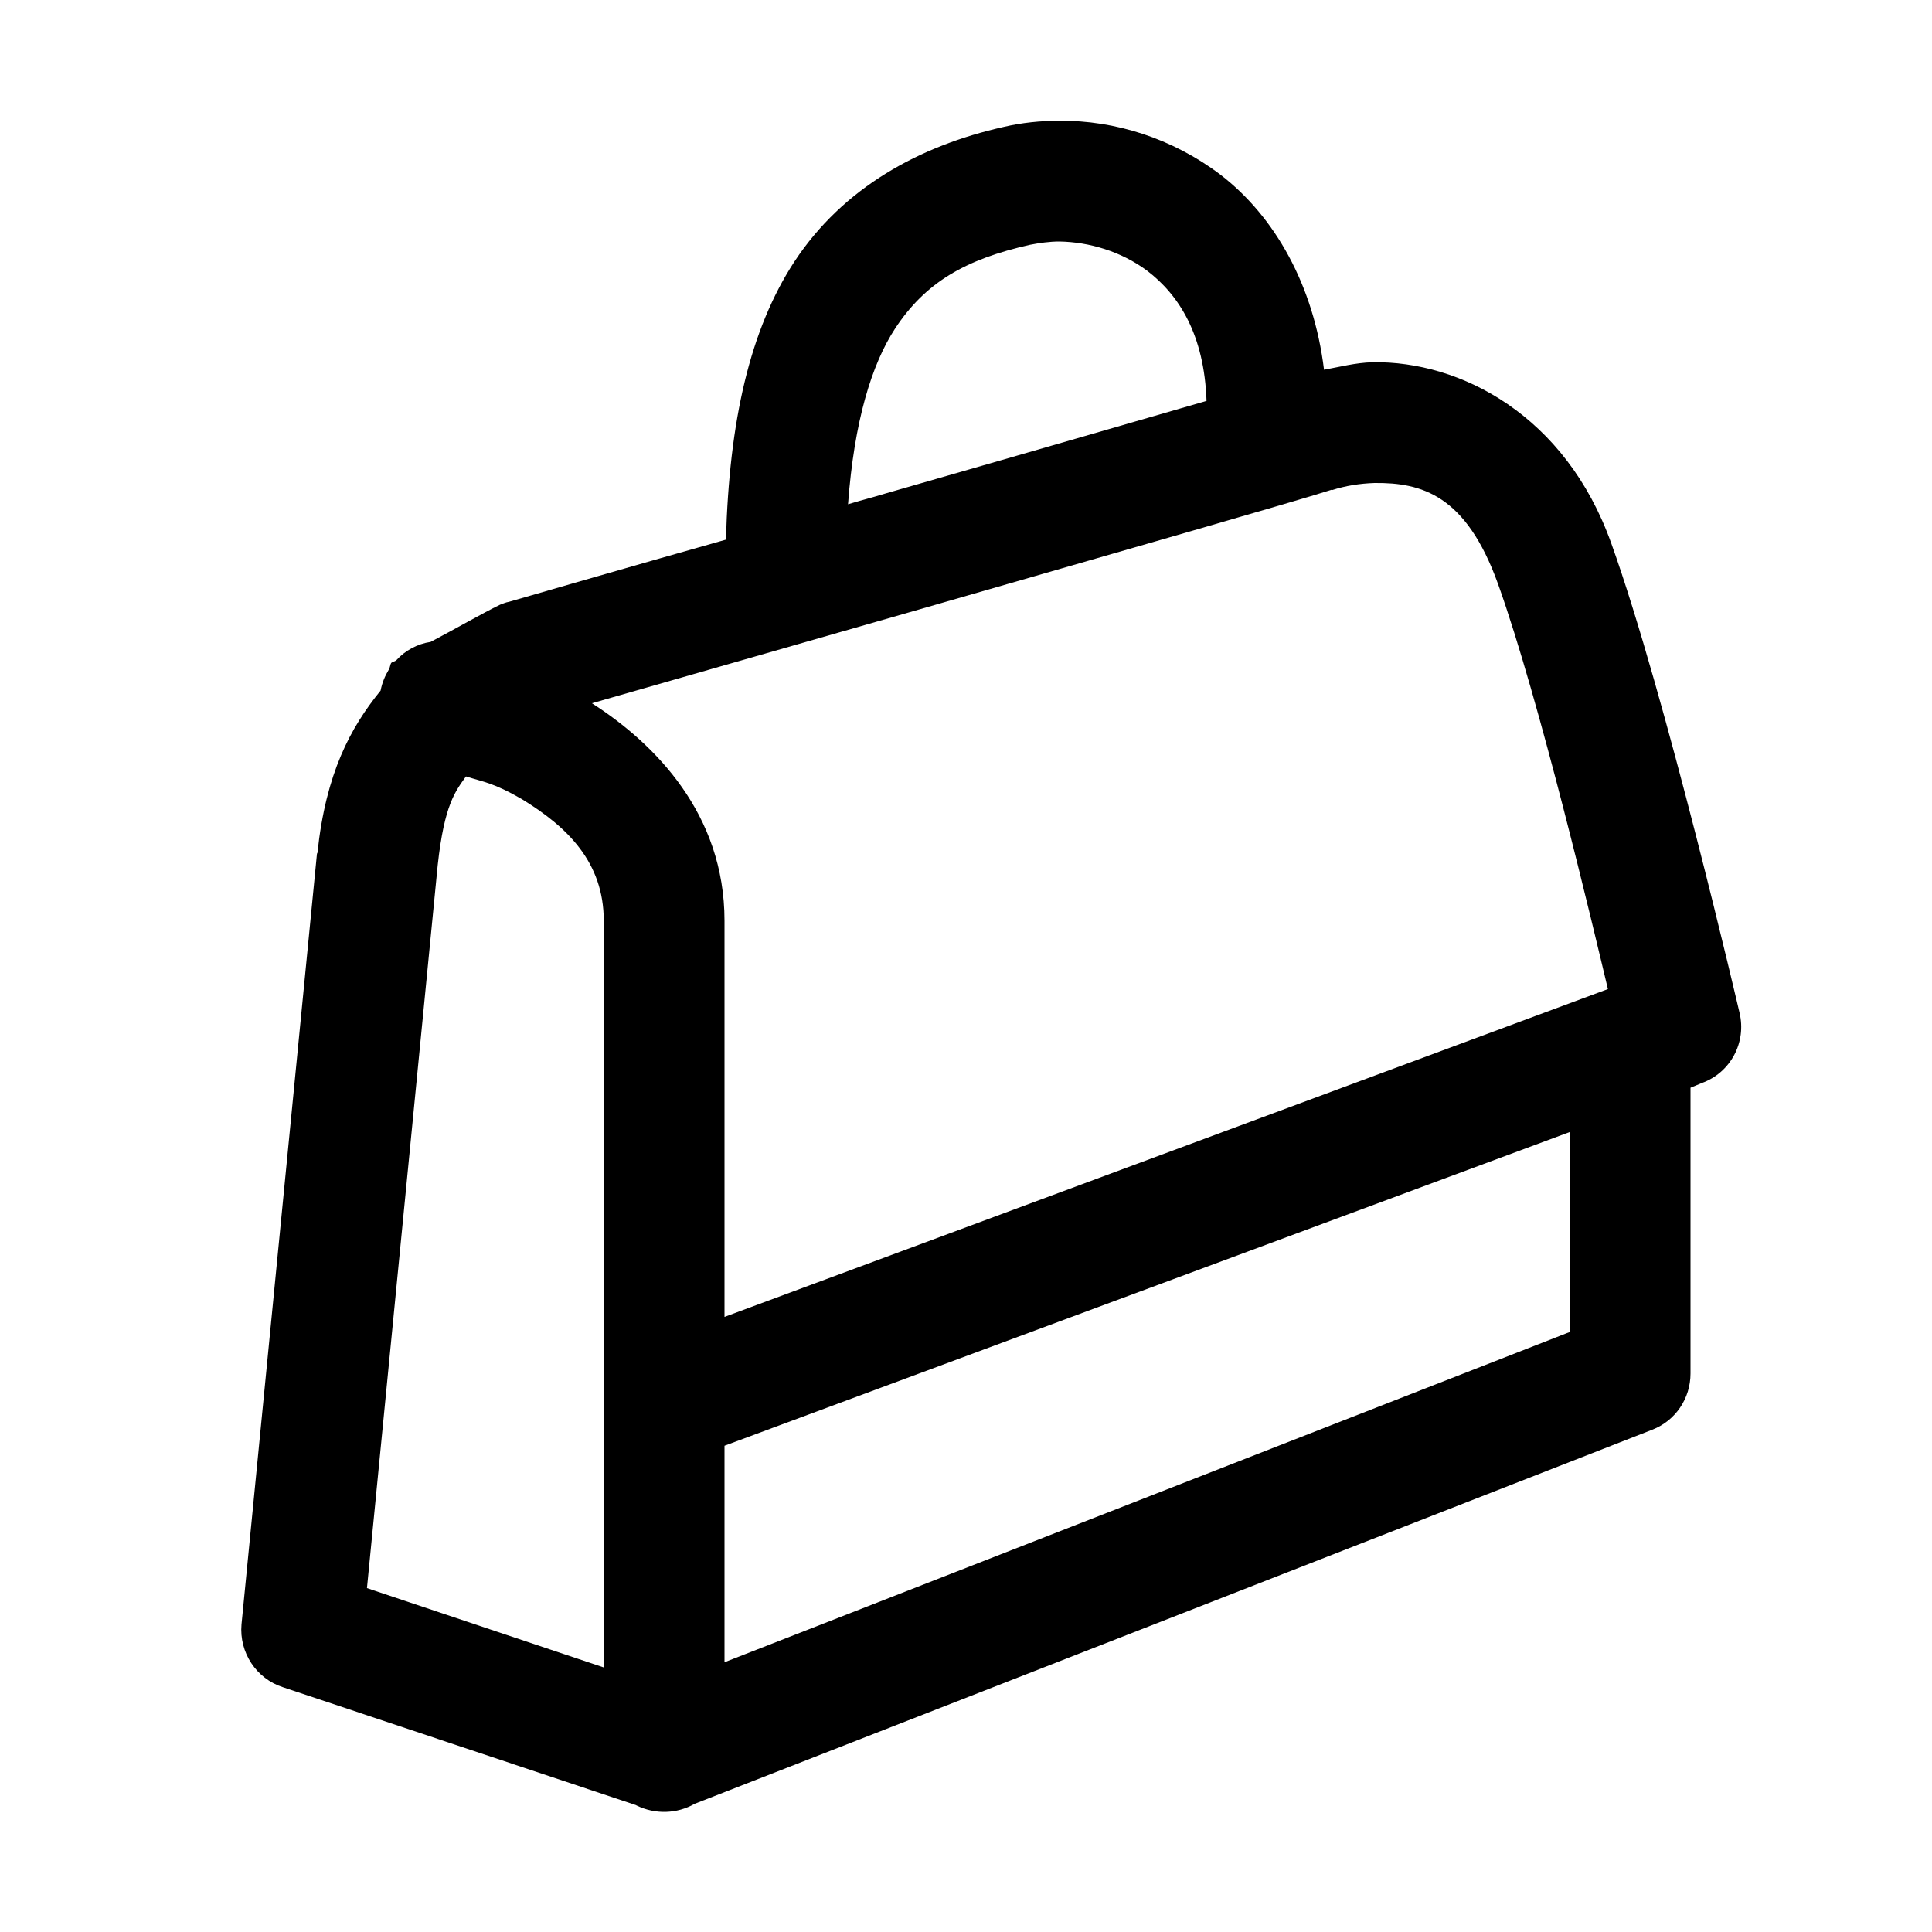 <svg height="16px" width="16px" viewBox="0 0 16 16" xmlns="http://www.w3.org/2000/svg" fill="#000000"><path d="M 8.773 1 C 8.617 1 8.461 1.016 8.312 1.051 C 7.617 1.207 6.984 1.551 6.578 2.168 C 6.211 2.73 6.039 3.484 6.012 4.469 C 5.277 4.676 4.215 4.984 4.215 4.984 C 4.188 4.988 4.164 5 4.141 5.008 C 3.996 5.078 3.773 5.207 3.566 5.316 C 3.457 5.332 3.355 5.387 3.281 5.469 C 3.266 5.48 3.258 5.477 3.242 5.488 C 3.23 5.5 3.23 5.535 3.219 5.547 C 3.188 5.598 3.164 5.656 3.152 5.719 C 2.902 6.027 2.699 6.402 2.629 7.062 C 2.629 7.062 2.629 7.066 2.625 7.07 L 2 13.453 C 1.98 13.684 2.121 13.902 2.344 13.973 L 5.266 14.949 L 5.273 14.953 C 5.426 15.027 5.605 15.023 5.754 14.938 L 13.684 11.84 C 13.875 11.766 14 11.582 14 11.375 L 14 9.008 L 14.094 8.969 C 14.332 8.883 14.465 8.633 14.406 8.387 C 14.406 8.387 13.793 5.75 13.344 4.5 C 12.965 3.438 12.094 2.988 11.367 3 C 11.223 3.004 11.094 3.039 10.965 3.062 C 10.879 2.363 10.559 1.793 10.105 1.445 C 9.707 1.145 9.234 0.996 8.773 1 Z M 8.773 2 C 9.02 2.004 9.285 2.082 9.5 2.242 C 9.766 2.445 9.973 2.773 9.992 3.32 C 9.422 3.484 8.578 3.73 7.336 4.086 C 7.18 4.133 7.18 4.129 7.023 4.176 C 7.074 3.488 7.219 3.016 7.414 2.719 C 7.664 2.34 7.992 2.148 8.531 2.027 C 8.609 2.012 8.691 2 8.773 2 Z M 11.383 4 C 11.773 3.996 12.141 4.098 12.406 4.836 C 12.754 5.809 13.199 7.703 13.316 8.191 L 6 10.906 L 6 7.625 C 6 6.742 5.426 6.16 4.902 5.824 C 5.23 5.73 6.238 5.441 7.613 5.047 C 9.199 4.59 10.781 4.137 11.031 4.055 L 11.031 4.059 C 11.141 4.023 11.262 4.004 11.383 4 Z M 3.859 6.43 C 4.008 6.477 4.09 6.484 4.32 6.617 C 4.699 6.848 5 7.141 5 7.625 L 5 11.465 C 5 11.477 5 11.488 5 11.5 L 5 13.809 L 3.039 13.152 L 3.625 7.164 C 3.68 6.66 3.773 6.551 3.859 6.43 Z M 13 9.375 L 13 11.031 L 6 13.766 L 6 11.973 Z"></path></svg>